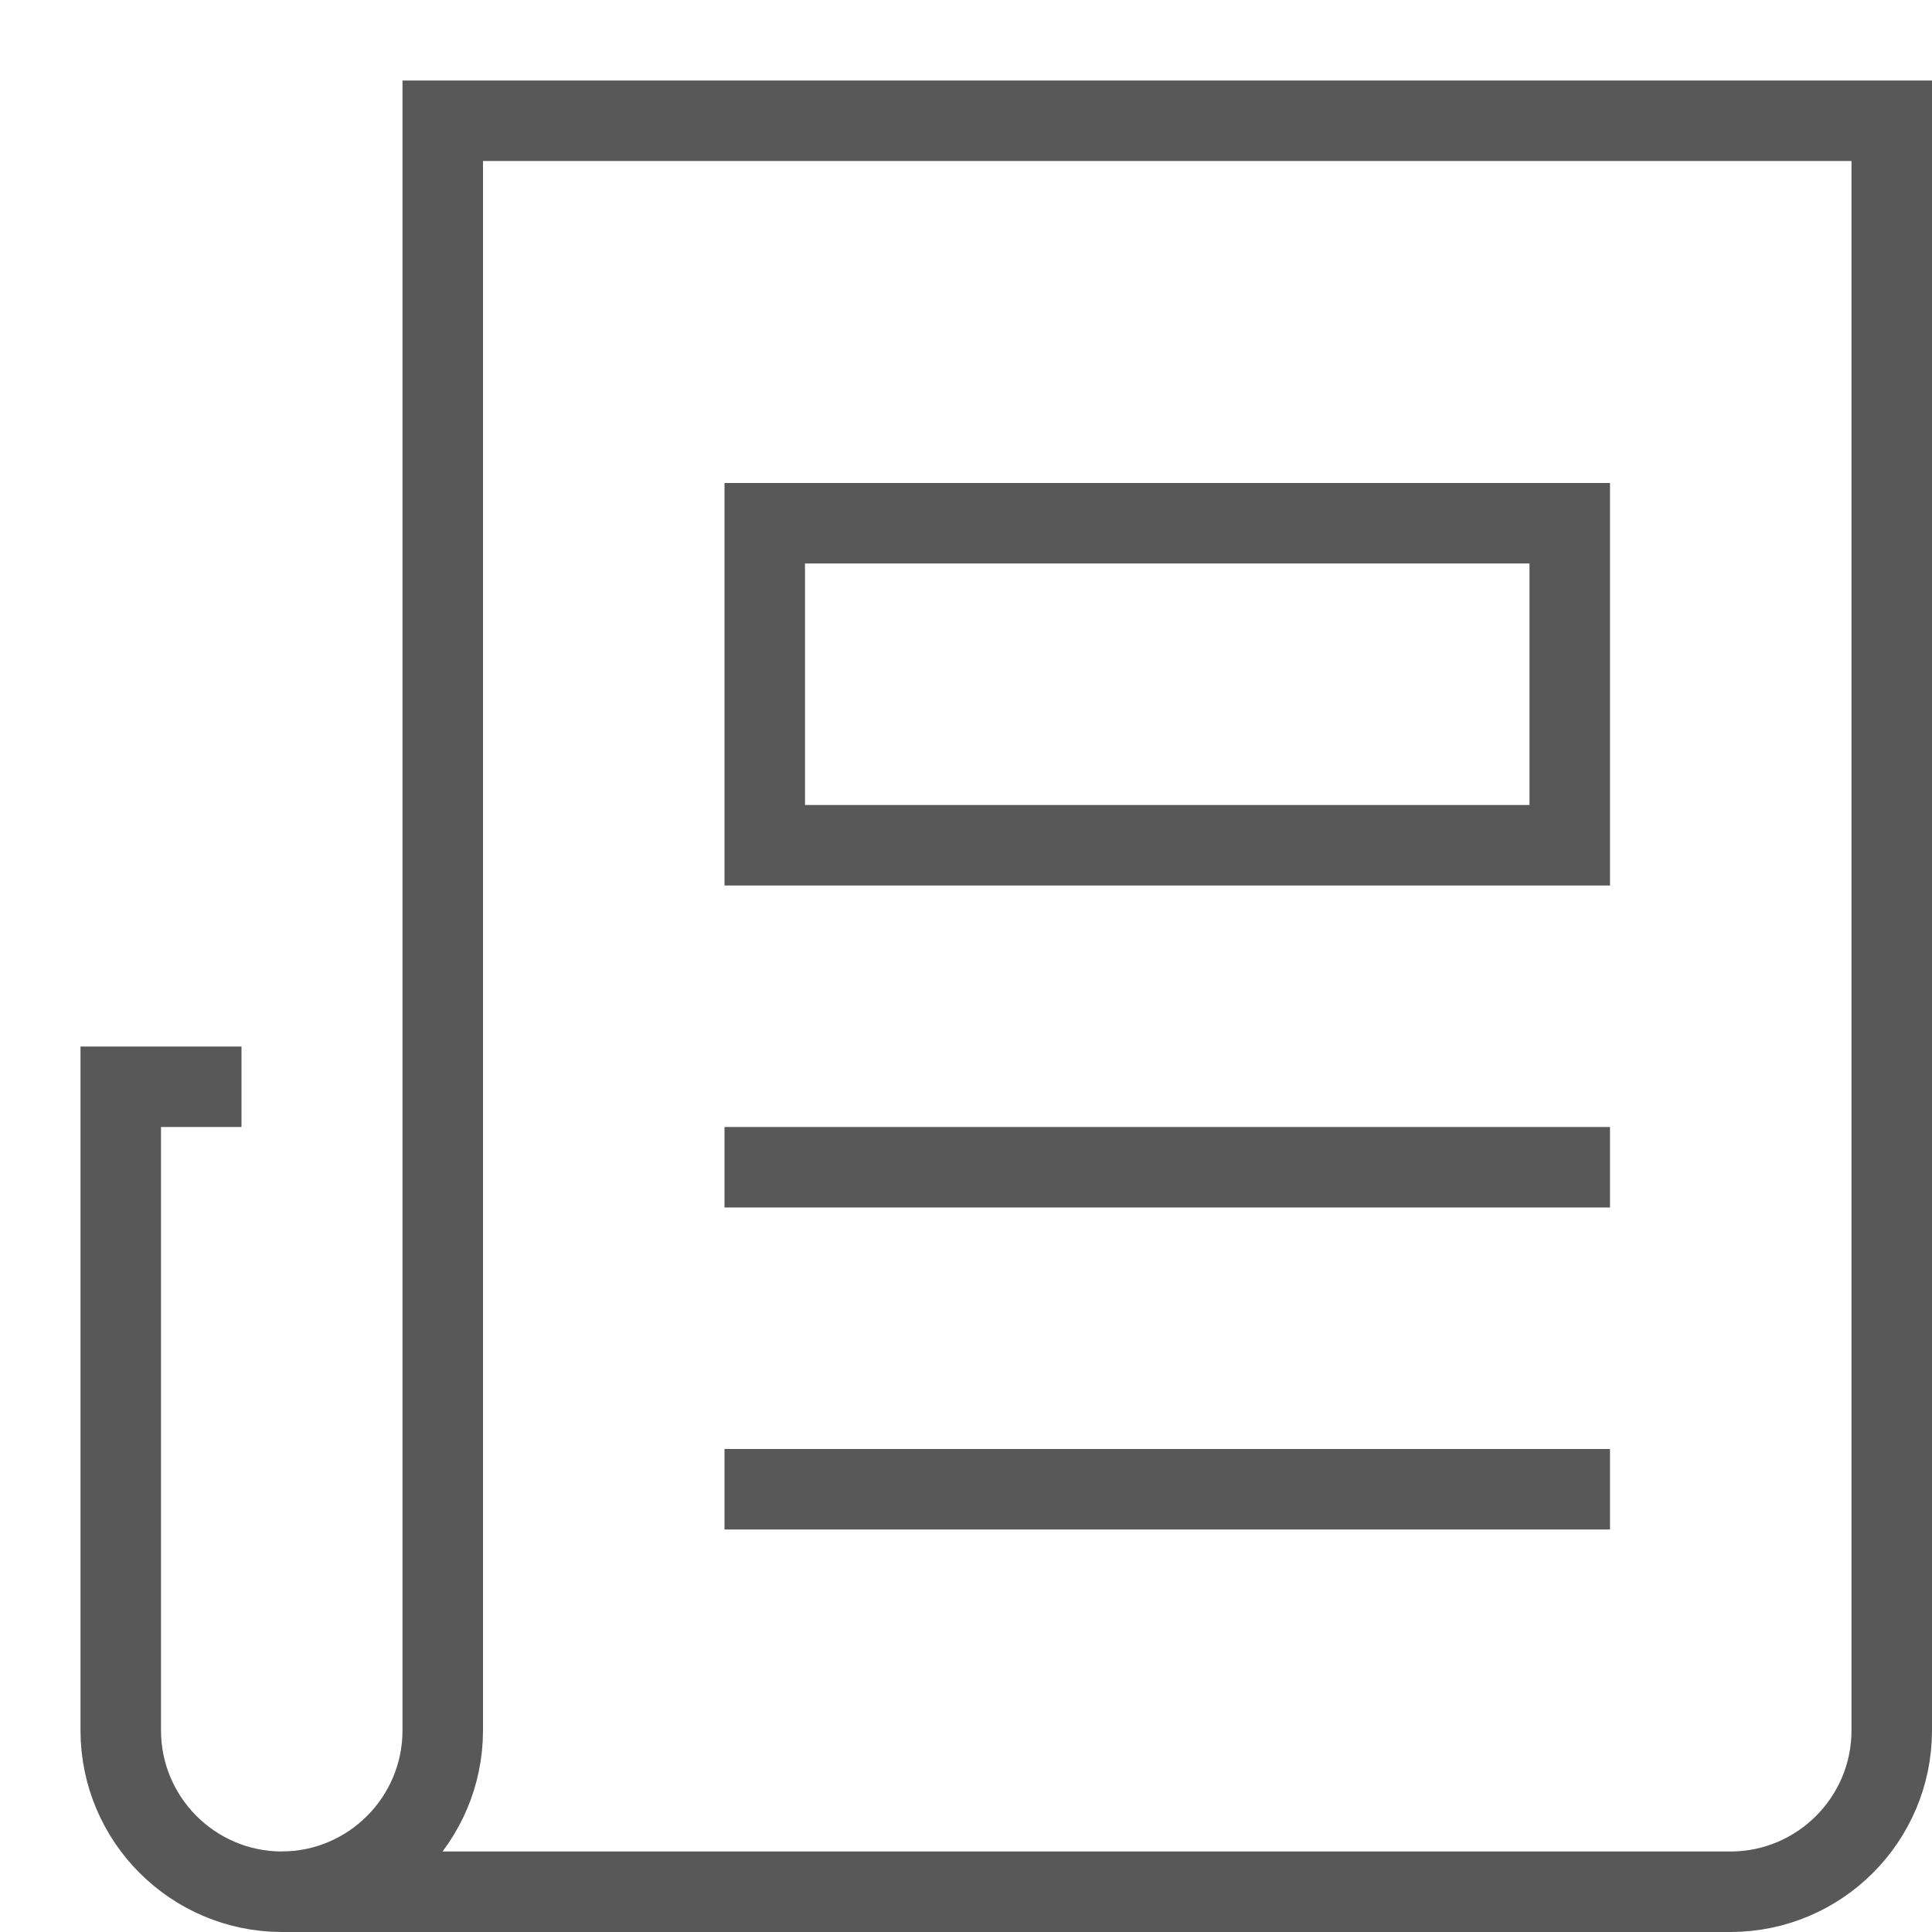 <svg xmlns="http://www.w3.org/2000/svg" viewBox="0 0 24 24"><style><![CDATA[.B{stroke-miterlimit:10}.C{stroke-linecap:square}]]></style><g fill="none" stroke="#585858" class="B"><path d="M9.5 14.5h10m-10 4h10" class="C"/><path d="M9.5 6.5h10v4h-10z"/><path d="M3.5 23.5c-1.103-.003-1.997-.897-2-2v-8h1" class="C"/><path d="M5.5 1.5v20c-.003 1.103-.897 1.997-2 2h18c1.103-.003 1.997-.897 2-2v-20z"/></g></svg>